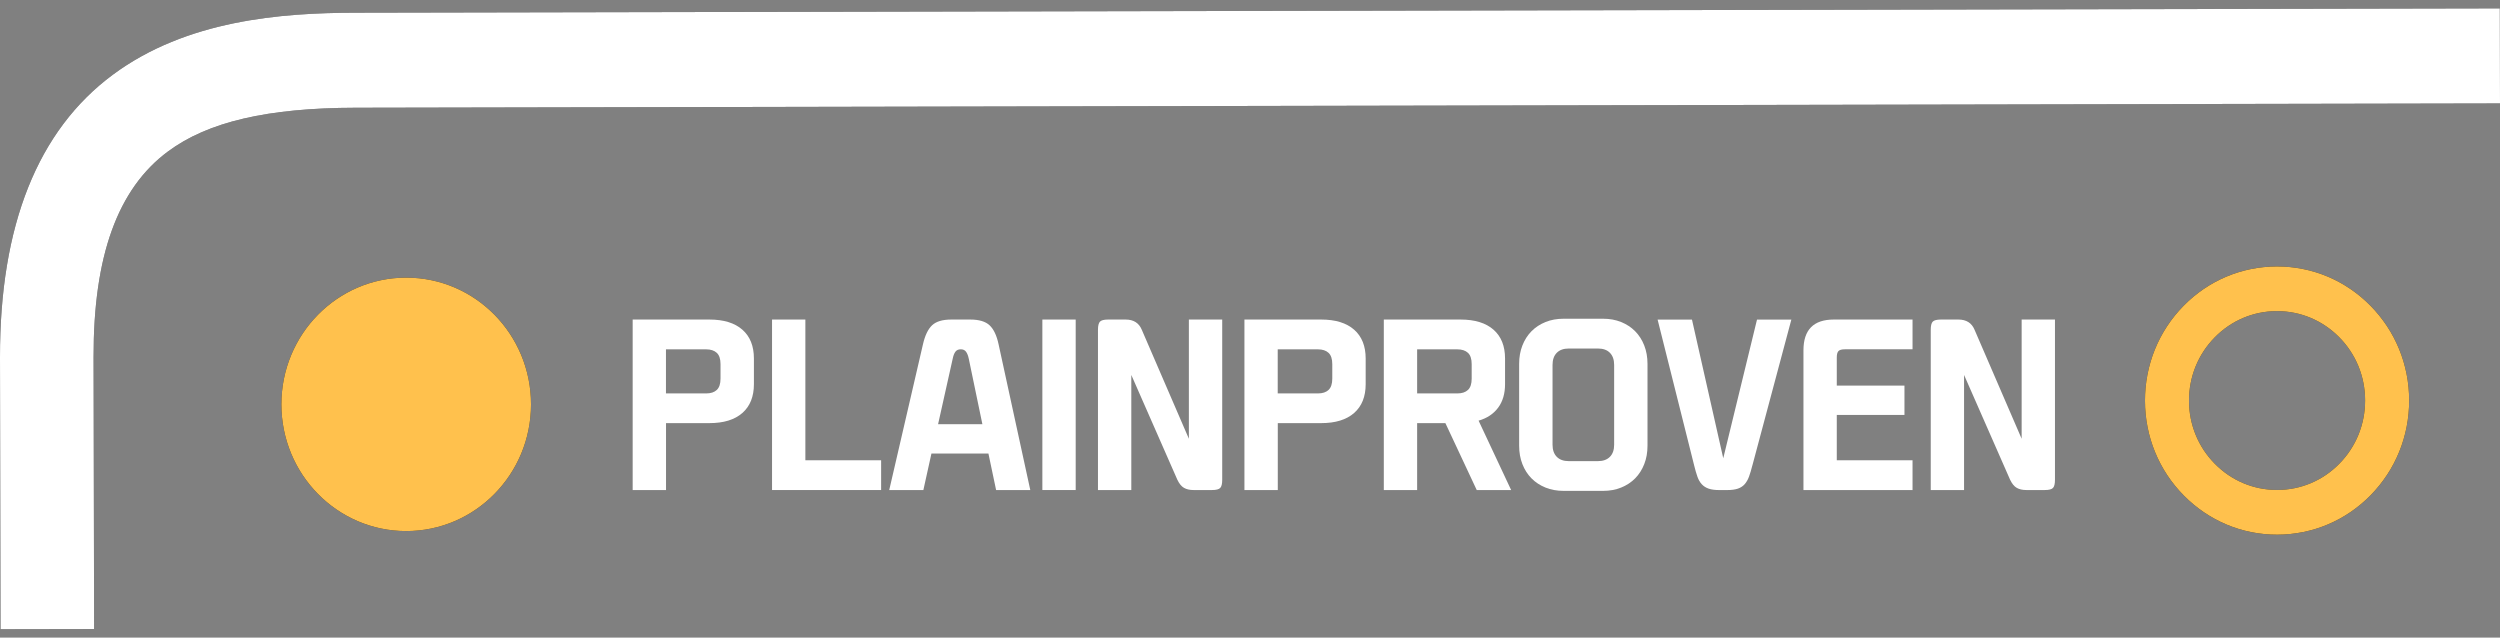 <svg width="149" height="38" viewBox="0 0 149 38" fill="none" xmlns="http://www.w3.org/2000/svg">
<rect x="0" y="0" width="149" height="38" fill="#808080" stroke="none"/>
<g clip-path="url(#clip0_421_5715)">
<path d="M0.032 37.5L7.25337e-05 21.3C-0.015 13.44 2.247 7.77 6.726 4.452C11.12 1.195 16.756 0.767 21.176 0.758L148.989 0.5L149 6.163L21.186 6.421C15.947 6.432 12.396 7.258 10.014 9.025C7.016 11.246 5.564 15.258 5.577 21.289L5.609 37.489L0.032 37.5Z" fill="#1B1B1B"/>
<path d="M0.032 37.5L7.25337e-05 21.3C-0.015 13.44 2.247 7.77 6.726 4.452C11.12 1.195 16.756 0.767 21.176 0.758L148.989 0.5L149 6.163L21.186 6.421C15.947 6.432 12.396 7.258 10.014 9.025C7.016 11.246 5.564 15.258 5.577 21.289L5.609 37.489L0.032 37.5Z" fill="white"/>
<path d="M24.209 31.652C28.317 31.652 31.648 28.27 31.648 24.099C31.648 19.928 28.317 16.547 24.209 16.547C20.102 16.547 16.771 19.928 16.771 24.099C16.771 28.27 20.102 31.652 24.209 31.652Z" fill="#1B1B1B"/>
<path d="M135.712 31.866C133.616 31.866 131.645 31.039 130.159 29.537C128.668 28.03 127.846 26.025 127.842 23.89C127.838 21.755 128.652 19.746 130.135 18.233C131.619 16.72 133.595 15.885 135.697 15.881H135.714C137.811 15.881 139.782 16.707 141.268 18.21C142.758 19.716 143.581 21.722 143.585 23.857C143.589 25.992 142.775 28 141.291 29.514C139.808 31.026 137.832 31.862 135.729 31.866H135.712ZM135.712 18.543C135.712 18.543 135.706 18.543 135.702 18.543C134.301 18.545 132.982 19.103 131.994 20.112C131.004 21.122 130.462 22.46 130.464 23.883C130.466 25.306 131.015 26.645 132.009 27.647C132.999 28.648 134.315 29.201 135.712 29.201H135.723C137.124 29.199 138.442 28.642 139.43 27.632C140.42 26.623 140.963 25.284 140.961 23.861C140.959 22.439 140.41 21.1 139.415 20.097C138.425 19.096 137.109 18.543 135.712 18.543Z" fill="#1B1B1B"/>
<path d="M24.209 31.652C28.317 31.652 31.648 28.27 31.648 24.099C31.648 19.928 28.317 16.547 24.209 16.547C20.102 16.547 16.771 19.928 16.771 24.099C16.771 28.27 20.102 31.652 24.209 31.652Z" fill="#FFC14D"/>
<path d="M135.712 31.866C133.616 31.866 131.645 31.039 130.159 29.537C128.668 28.03 127.846 26.025 127.842 23.89C127.838 21.755 128.652 19.746 130.135 18.233C131.619 16.72 133.595 15.885 135.697 15.881H135.714C137.811 15.881 139.782 16.707 141.268 18.21C142.758 19.716 143.581 21.722 143.585 23.857C143.589 25.992 142.775 28 141.291 29.514C139.808 31.026 137.832 31.862 135.729 31.866H135.712ZM135.712 18.543C135.712 18.543 135.706 18.543 135.702 18.543C134.301 18.545 132.982 19.103 131.994 20.112C131.004 21.122 130.462 22.46 130.464 23.883C130.466 25.306 131.015 26.645 132.009 27.647C132.999 28.648 134.315 29.201 135.712 29.201H135.723C137.124 29.199 138.442 28.642 139.43 27.632C140.42 26.623 140.963 25.284 140.961 23.861C140.959 22.439 140.41 21.1 139.415 20.097C138.425 19.096 137.109 18.543 135.712 18.543Z" fill="#FFC14D"/>
<path d="M39.693 29.206H37.707V19.045H42.283C43.133 19.045 43.788 19.247 44.246 19.65C44.704 20.052 44.933 20.627 44.933 21.367V22.895C44.933 23.638 44.704 24.21 44.246 24.613C43.788 25.015 43.133 25.218 42.283 25.218H39.695V29.204L39.693 29.206ZM42.088 23.448C42.362 23.448 42.572 23.38 42.72 23.24C42.868 23.102 42.943 22.878 42.943 22.568V21.701C42.943 21.391 42.868 21.167 42.72 21.029C42.572 20.892 42.36 20.821 42.088 20.821H39.691V23.448H42.088Z" fill="white"/>
<path d="M52.517 29.206H46.014V19.045H48V27.432H52.515V29.206H52.517Z" fill="white"/>
<path d="M61.403 29.206H59.368L58.91 27.03H55.514L55.033 29.206H52.998L55.01 20.513C55.13 19.992 55.311 19.615 55.552 19.387C55.794 19.159 56.173 19.045 56.697 19.045H57.829C58.35 19.045 58.734 19.159 58.978 19.387C59.221 19.615 59.402 19.99 59.514 20.513L61.405 29.206H61.403ZM58.55 25.282L57.742 21.393C57.702 21.197 57.644 21.053 57.572 20.958C57.5 20.864 57.396 20.818 57.259 20.818C57.121 20.818 57.017 20.866 56.945 20.958C56.873 21.053 56.816 21.197 56.778 21.393L55.91 25.282H58.547H58.55Z" fill="white"/>
<path d="M64.111 29.206H62.125V19.045H64.111V29.206Z" fill="white"/>
<path d="M72.844 28.595C72.844 28.84 72.803 29.001 72.723 29.083C72.642 29.165 72.481 29.206 72.242 29.206H71.133C70.908 29.206 70.72 29.163 70.567 29.077C70.414 28.991 70.283 28.829 70.171 28.595L67.426 22.346V29.206H65.439V19.656C65.439 19.411 65.48 19.249 65.56 19.168C65.641 19.086 65.802 19.045 66.041 19.045H67.089C67.561 19.045 67.883 19.249 68.051 19.656L70.857 26.15V19.045H72.844V28.595Z" fill="white"/>
<path d="M76.154 29.206H74.168V19.045H78.744C79.594 19.045 80.249 19.247 80.707 19.65C81.165 20.052 81.394 20.627 81.394 21.367V22.895C81.394 23.638 81.165 24.21 80.707 24.613C80.249 25.015 79.594 25.218 78.744 25.218H76.156V29.204L76.154 29.206ZM78.549 23.448C78.823 23.448 79.033 23.38 79.181 23.24C79.329 23.102 79.404 22.878 79.404 22.568V21.701C79.404 21.391 79.329 21.167 79.181 21.029C79.033 20.892 78.821 20.821 78.549 20.821H76.152V23.448H78.549Z" fill="white"/>
<path d="M90.061 29.206H88.013L86.146 25.22H84.461V29.206H82.475V19.045H87.051C87.901 19.045 88.556 19.247 89.014 19.65C89.472 20.052 89.701 20.627 89.701 21.367V22.895C89.701 23.457 89.565 23.924 89.292 24.294C89.018 24.665 88.63 24.925 88.124 25.071L90.063 29.204L90.061 29.206ZM86.858 23.448C87.132 23.448 87.341 23.38 87.49 23.24C87.638 23.102 87.712 22.878 87.712 22.568V21.701C87.712 21.391 87.638 21.167 87.49 21.029C87.341 20.892 87.129 20.821 86.858 20.821H84.461V23.448H86.858Z" fill="white"/>
<path d="M98.191 26.566C98.191 26.966 98.127 27.33 97.998 27.659C97.869 27.988 97.689 28.273 97.456 28.509C97.222 28.746 96.942 28.929 96.618 29.06C96.294 29.192 95.933 29.256 95.541 29.256H93.193C92.799 29.256 92.44 29.192 92.114 29.06C91.79 28.929 91.51 28.746 91.276 28.509C91.043 28.273 90.863 27.991 90.734 27.659C90.605 27.33 90.541 26.964 90.541 26.566V21.686C90.541 21.286 90.605 20.922 90.734 20.593C90.861 20.264 91.043 19.98 91.276 19.743C91.51 19.506 91.79 19.323 92.114 19.192C92.438 19.061 92.799 18.996 93.193 18.996H95.541C95.936 18.996 96.294 19.061 96.618 19.192C96.942 19.323 97.222 19.506 97.456 19.743C97.689 19.98 97.869 20.262 97.998 20.593C98.127 20.924 98.191 21.288 98.191 21.686V26.566ZM95.24 27.483C95.546 27.483 95.783 27.396 95.951 27.226C96.12 27.054 96.203 26.815 96.203 26.505V21.749C96.203 21.439 96.118 21.198 95.951 21.028C95.783 20.856 95.546 20.772 95.24 20.772H93.494C93.189 20.772 92.951 20.858 92.784 21.028C92.616 21.198 92.531 21.439 92.531 21.749V26.505C92.531 26.815 92.616 27.056 92.784 27.226C92.951 27.396 93.189 27.483 93.494 27.483H95.24Z" fill="white"/>
<path d="M104.44 27.74C104.376 28 104.308 28.222 104.241 28.407C104.173 28.59 104.086 28.741 103.982 28.859C103.878 28.977 103.742 29.066 103.579 29.122C103.414 29.178 103.2 29.208 102.935 29.208H102.477C102.212 29.208 101.998 29.18 101.833 29.122C101.667 29.064 101.532 28.977 101.424 28.859C101.315 28.741 101.229 28.59 101.165 28.407C101.101 28.224 101.036 28.003 100.972 27.74L98.793 19.047H100.841L102.706 27.312L104.718 19.047H106.765L104.442 27.74H104.44Z" fill="white"/>
<path d="M113.99 29.206H107.486V20.879C107.486 19.656 108.088 19.045 109.292 19.045H113.987V20.818H109.954C109.769 20.818 109.642 20.853 109.574 20.922C109.506 20.991 109.472 21.12 109.472 21.307V22.982H113.506V24.729H109.472V27.43H113.987V29.204L113.99 29.206Z" fill="white"/>
<path d="M122.476 28.595C122.476 28.84 122.436 29.001 122.356 29.083C122.275 29.165 122.114 29.206 121.874 29.206H120.766C120.541 29.206 120.352 29.163 120.2 29.077C120.047 28.991 119.916 28.829 119.803 28.595L117.058 22.346V29.206H115.072V19.656C115.072 19.411 115.113 19.249 115.193 19.168C115.274 19.086 115.435 19.045 115.674 19.045H116.721C117.194 19.045 117.516 19.249 117.684 19.656L120.49 26.15V19.045H122.476V28.595Z" fill="white"/>
</g>
<defs>
<clipPath id="clip0_421_5715">
<rect width="149" height="37" fill="white" transform="translate(0 0.5)"/>
</clipPath>
</defs>
</svg>
